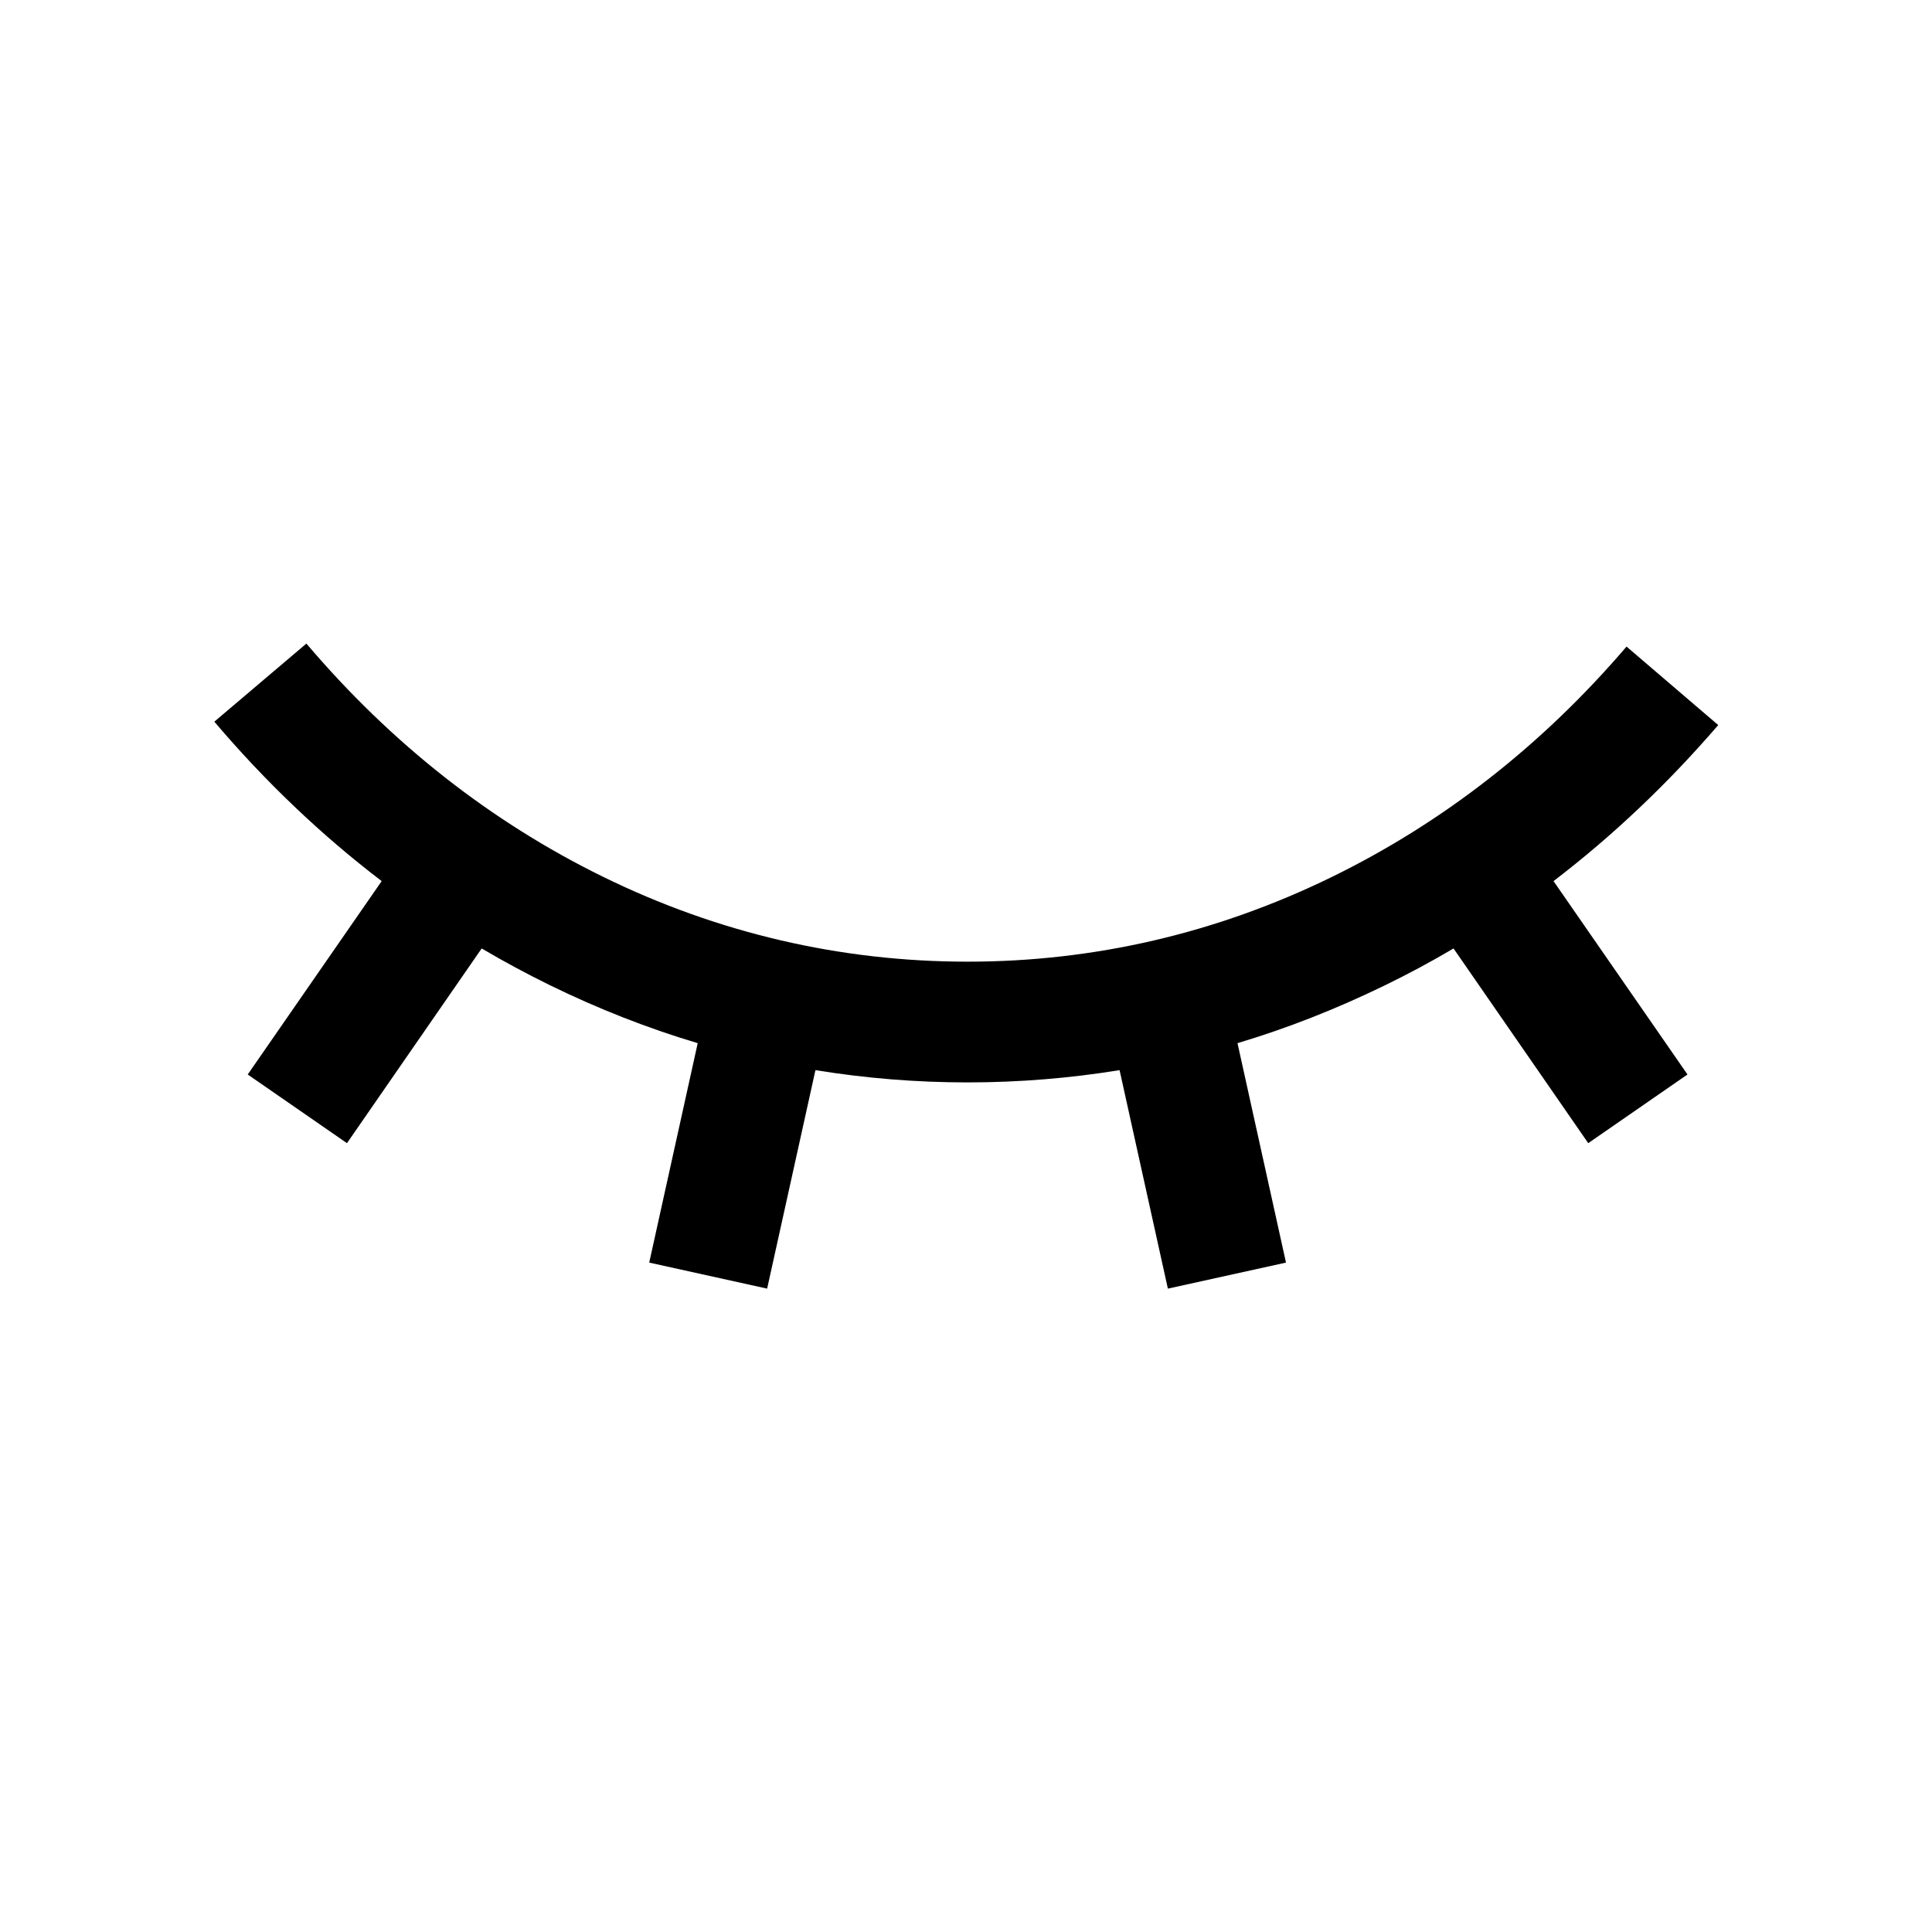 <?xml version="1.0" standalone="no"?><!DOCTYPE svg PUBLIC "-//W3C//DTD SVG 1.1//EN" "http://www.w3.org/Graphics/SVG/1.1/DTD/svg11.dtd"><svg t="1730714267074" class="icon" viewBox="0 0 1024 1024" version="1.1" xmlns="http://www.w3.org/2000/svg" p-id="16343" xmlns:xlink="http://www.w3.org/1999/xlink" width="16" height="16"><path d="M823.4 467l71 102.5-52.6 36.4-71.4-103.2c-12 7.1-24.3 13.7-36.9 19.8-25.3 12.3-51.2 22.5-77.6 30.4l25.7 116.3L619 683l-25.6-115.8c-26.5 4.3-53.4 6.5-80.6 6.5-27.2 0-54.1-2.2-80.6-6.5L406.6 683l-62.5-13.8 25.7-116.3c-26.8-8-53-18.3-78.7-30.9-12.2-6-24.1-12.4-35.8-19.3l-71.4 103.2-52.6-36.4 71-102.5c-32-24.4-61.7-52.7-88.7-84.5l48.8-41.4c44.9 52.9 97.7 94.4 157 123.5 61.1 30 126.2 45.1 193.5 45.1 66.9 0 131.7-15 192.6-44.7 59.1-28.8 111.8-69.9 156.6-122.3l48.6 41.6c-26.8 31.1-55.9 58.7-87.3 82.7z" p-id="16344"></path></svg>
